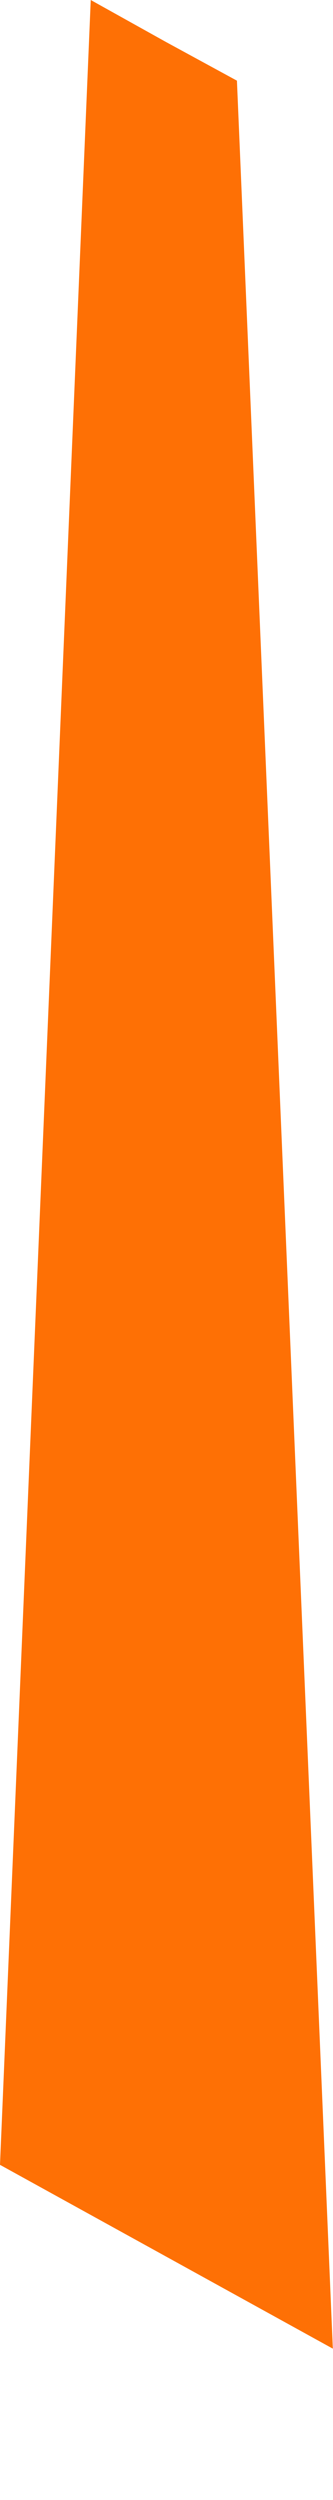 <?xml version="1.0" encoding="utf-8"?>
<svg xmlns="http://www.w3.org/2000/svg" fill="none" height="100%" overflow="visible" preserveAspectRatio="none" style="display: block;" viewBox="0 0 2 15" width="100%">
<path d="M1.999 14.092L0 12.989L0.545 0L0.997 0.252L1.423 0.484L1.999 14.092Z" fill="#FE7005" id="Vector"/>
</svg>